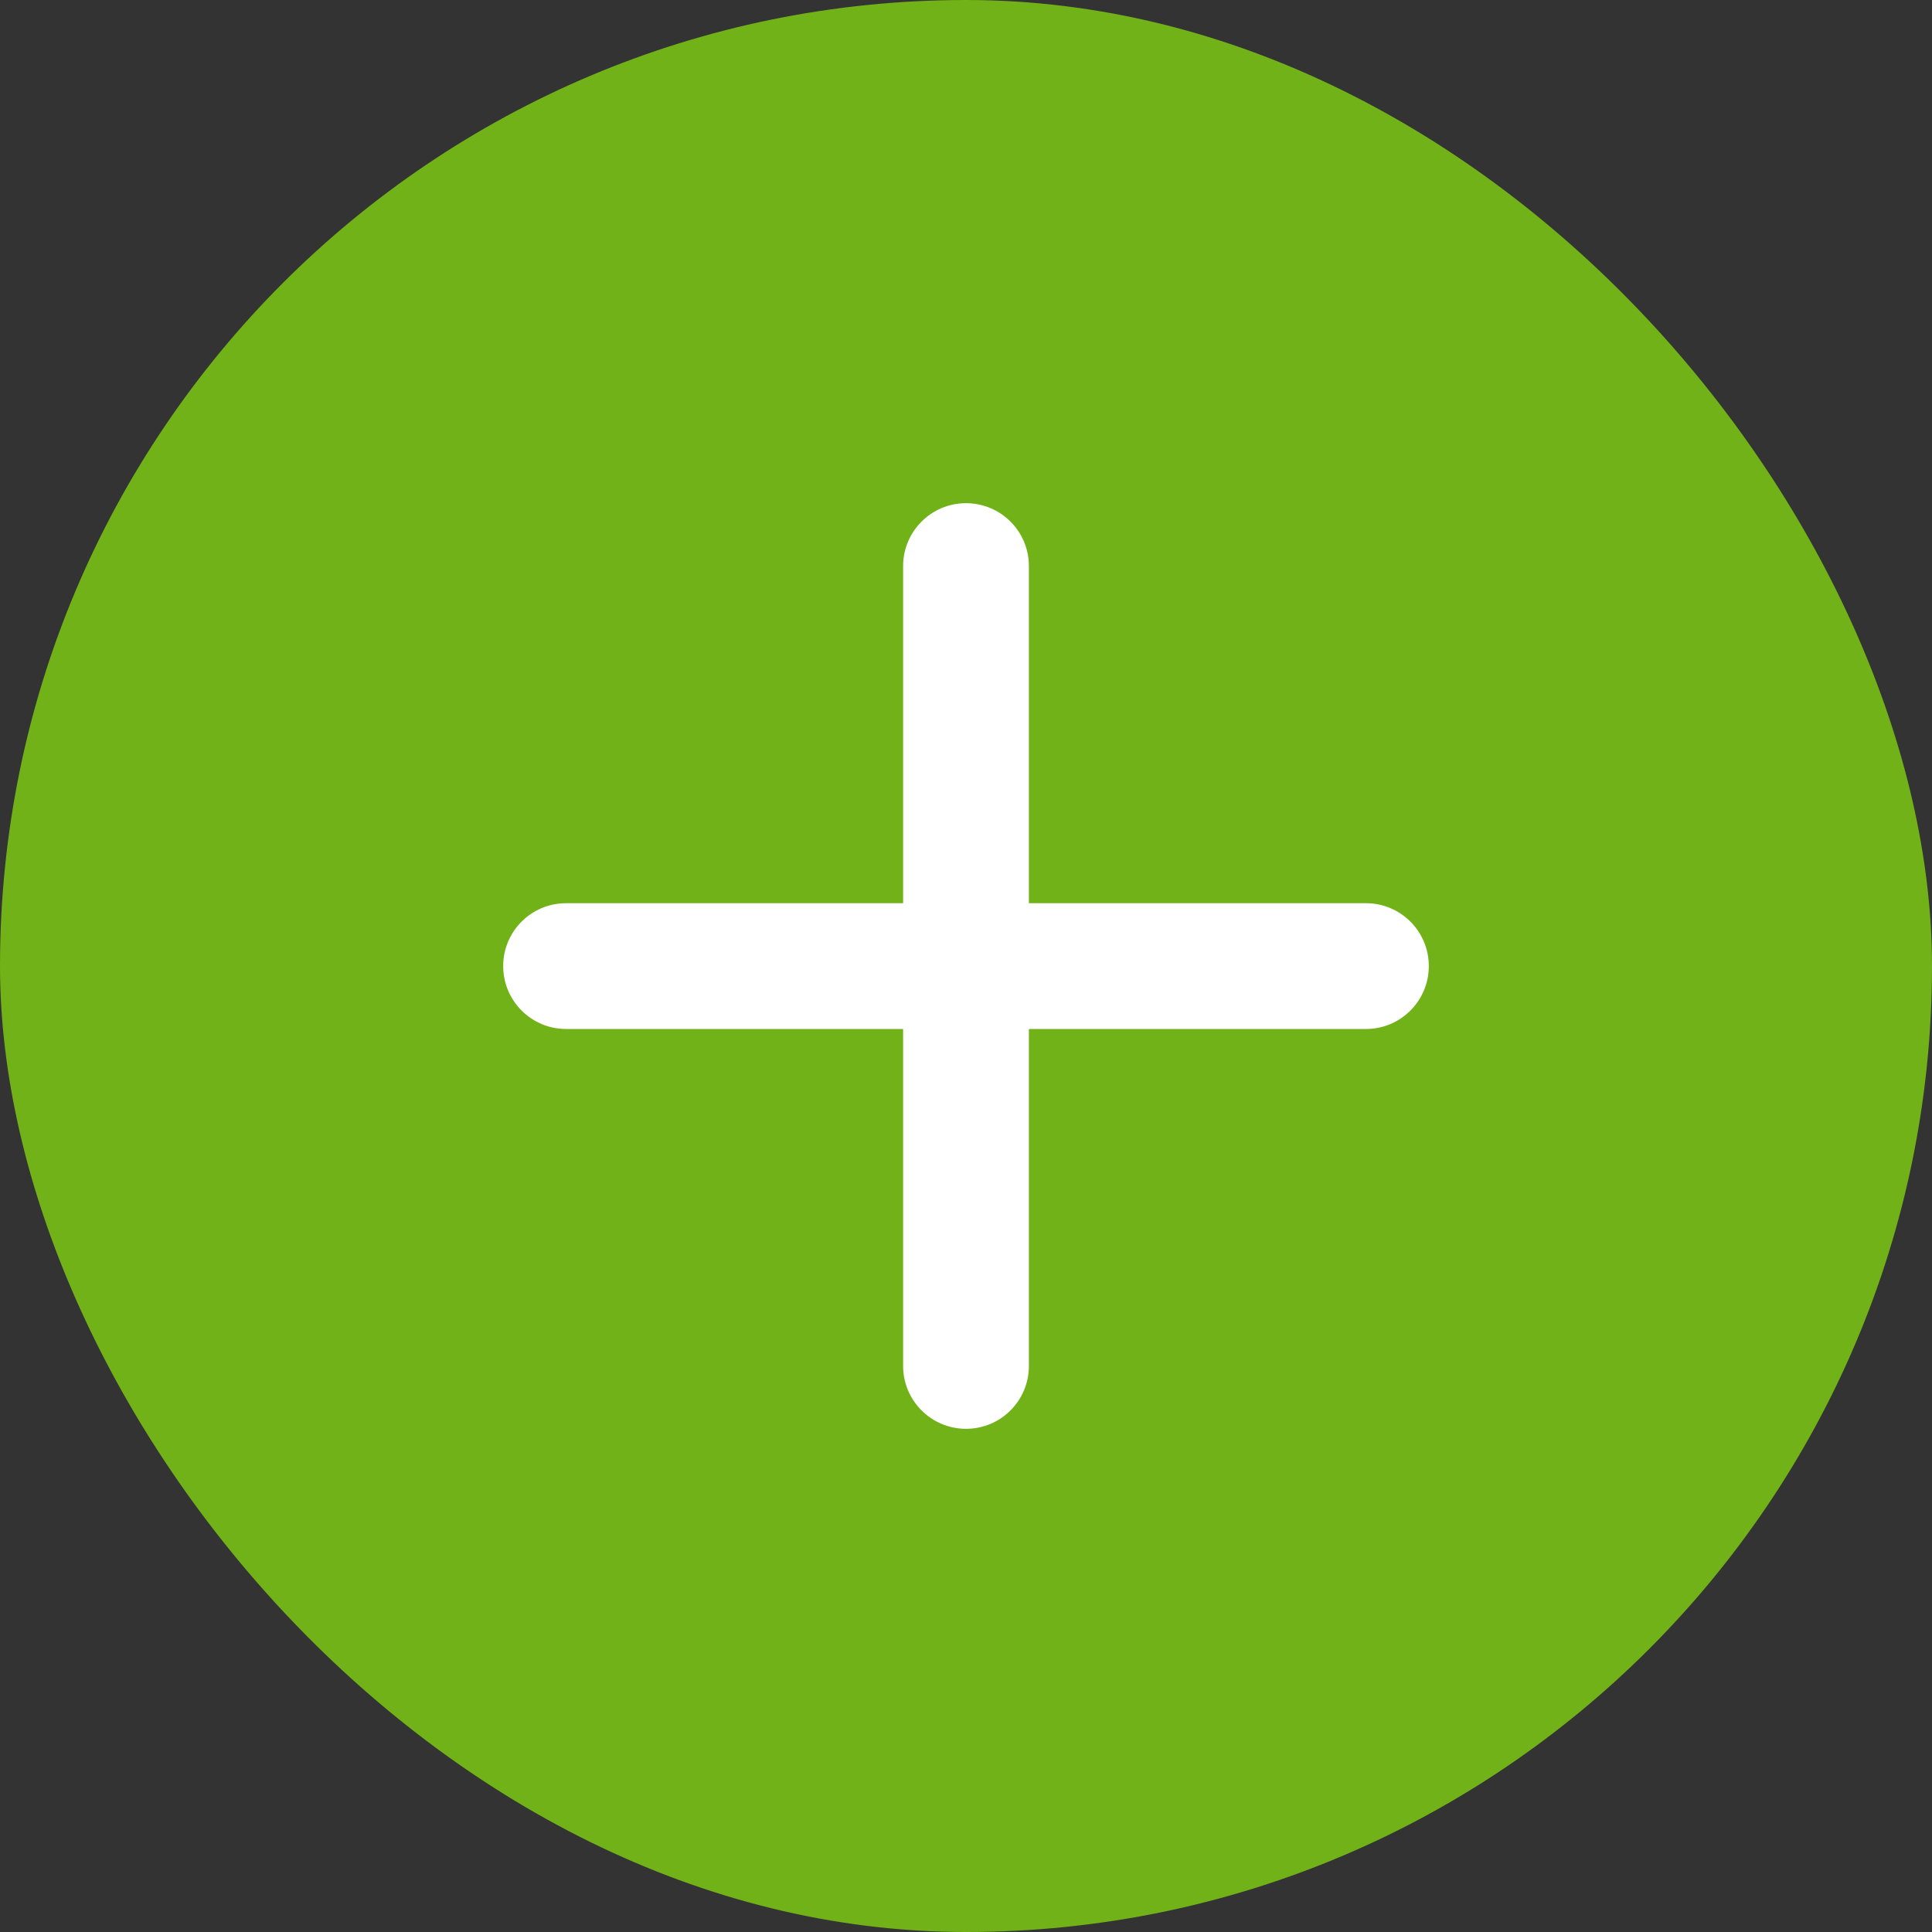 <svg width="20" height="20" viewBox="0 0 20 20" fill="none" xmlns="http://www.w3.org/2000/svg">
<rect x="0" y="0" width="20" height="20" fill="#333333" stroke="none"/>
<rect width="20" height="20" rx="10" fill="#71B219"/>
<g clip-path="url(#clip0_7555_3779)">
<path d="M10 14.791C9.641 14.791 9.349 14.5 9.349 14.14V5.86C9.349 5.5 9.641 5.209 10 5.209C10.36 5.209 10.651 5.5 10.651 5.86V14.14C10.651 14.5 10.36 14.791 10 14.791Z" fill="white"/>
<path d="M14.14 10.652H5.86C5.5 10.652 5.209 10.36 5.209 10.001C5.209 9.641 5.5 9.35 5.86 9.35H14.14C14.5 9.35 14.791 9.641 14.791 10.001C14.791 10.36 14.5 10.652 14.14 10.652Z" fill="white"/>
</g>
<defs>
<clipPath id="clip0_7555_3779">
<rect width="10" height="10" fill="white" transform="translate(5 5)"/>
</clipPath>
</defs>
</svg>
